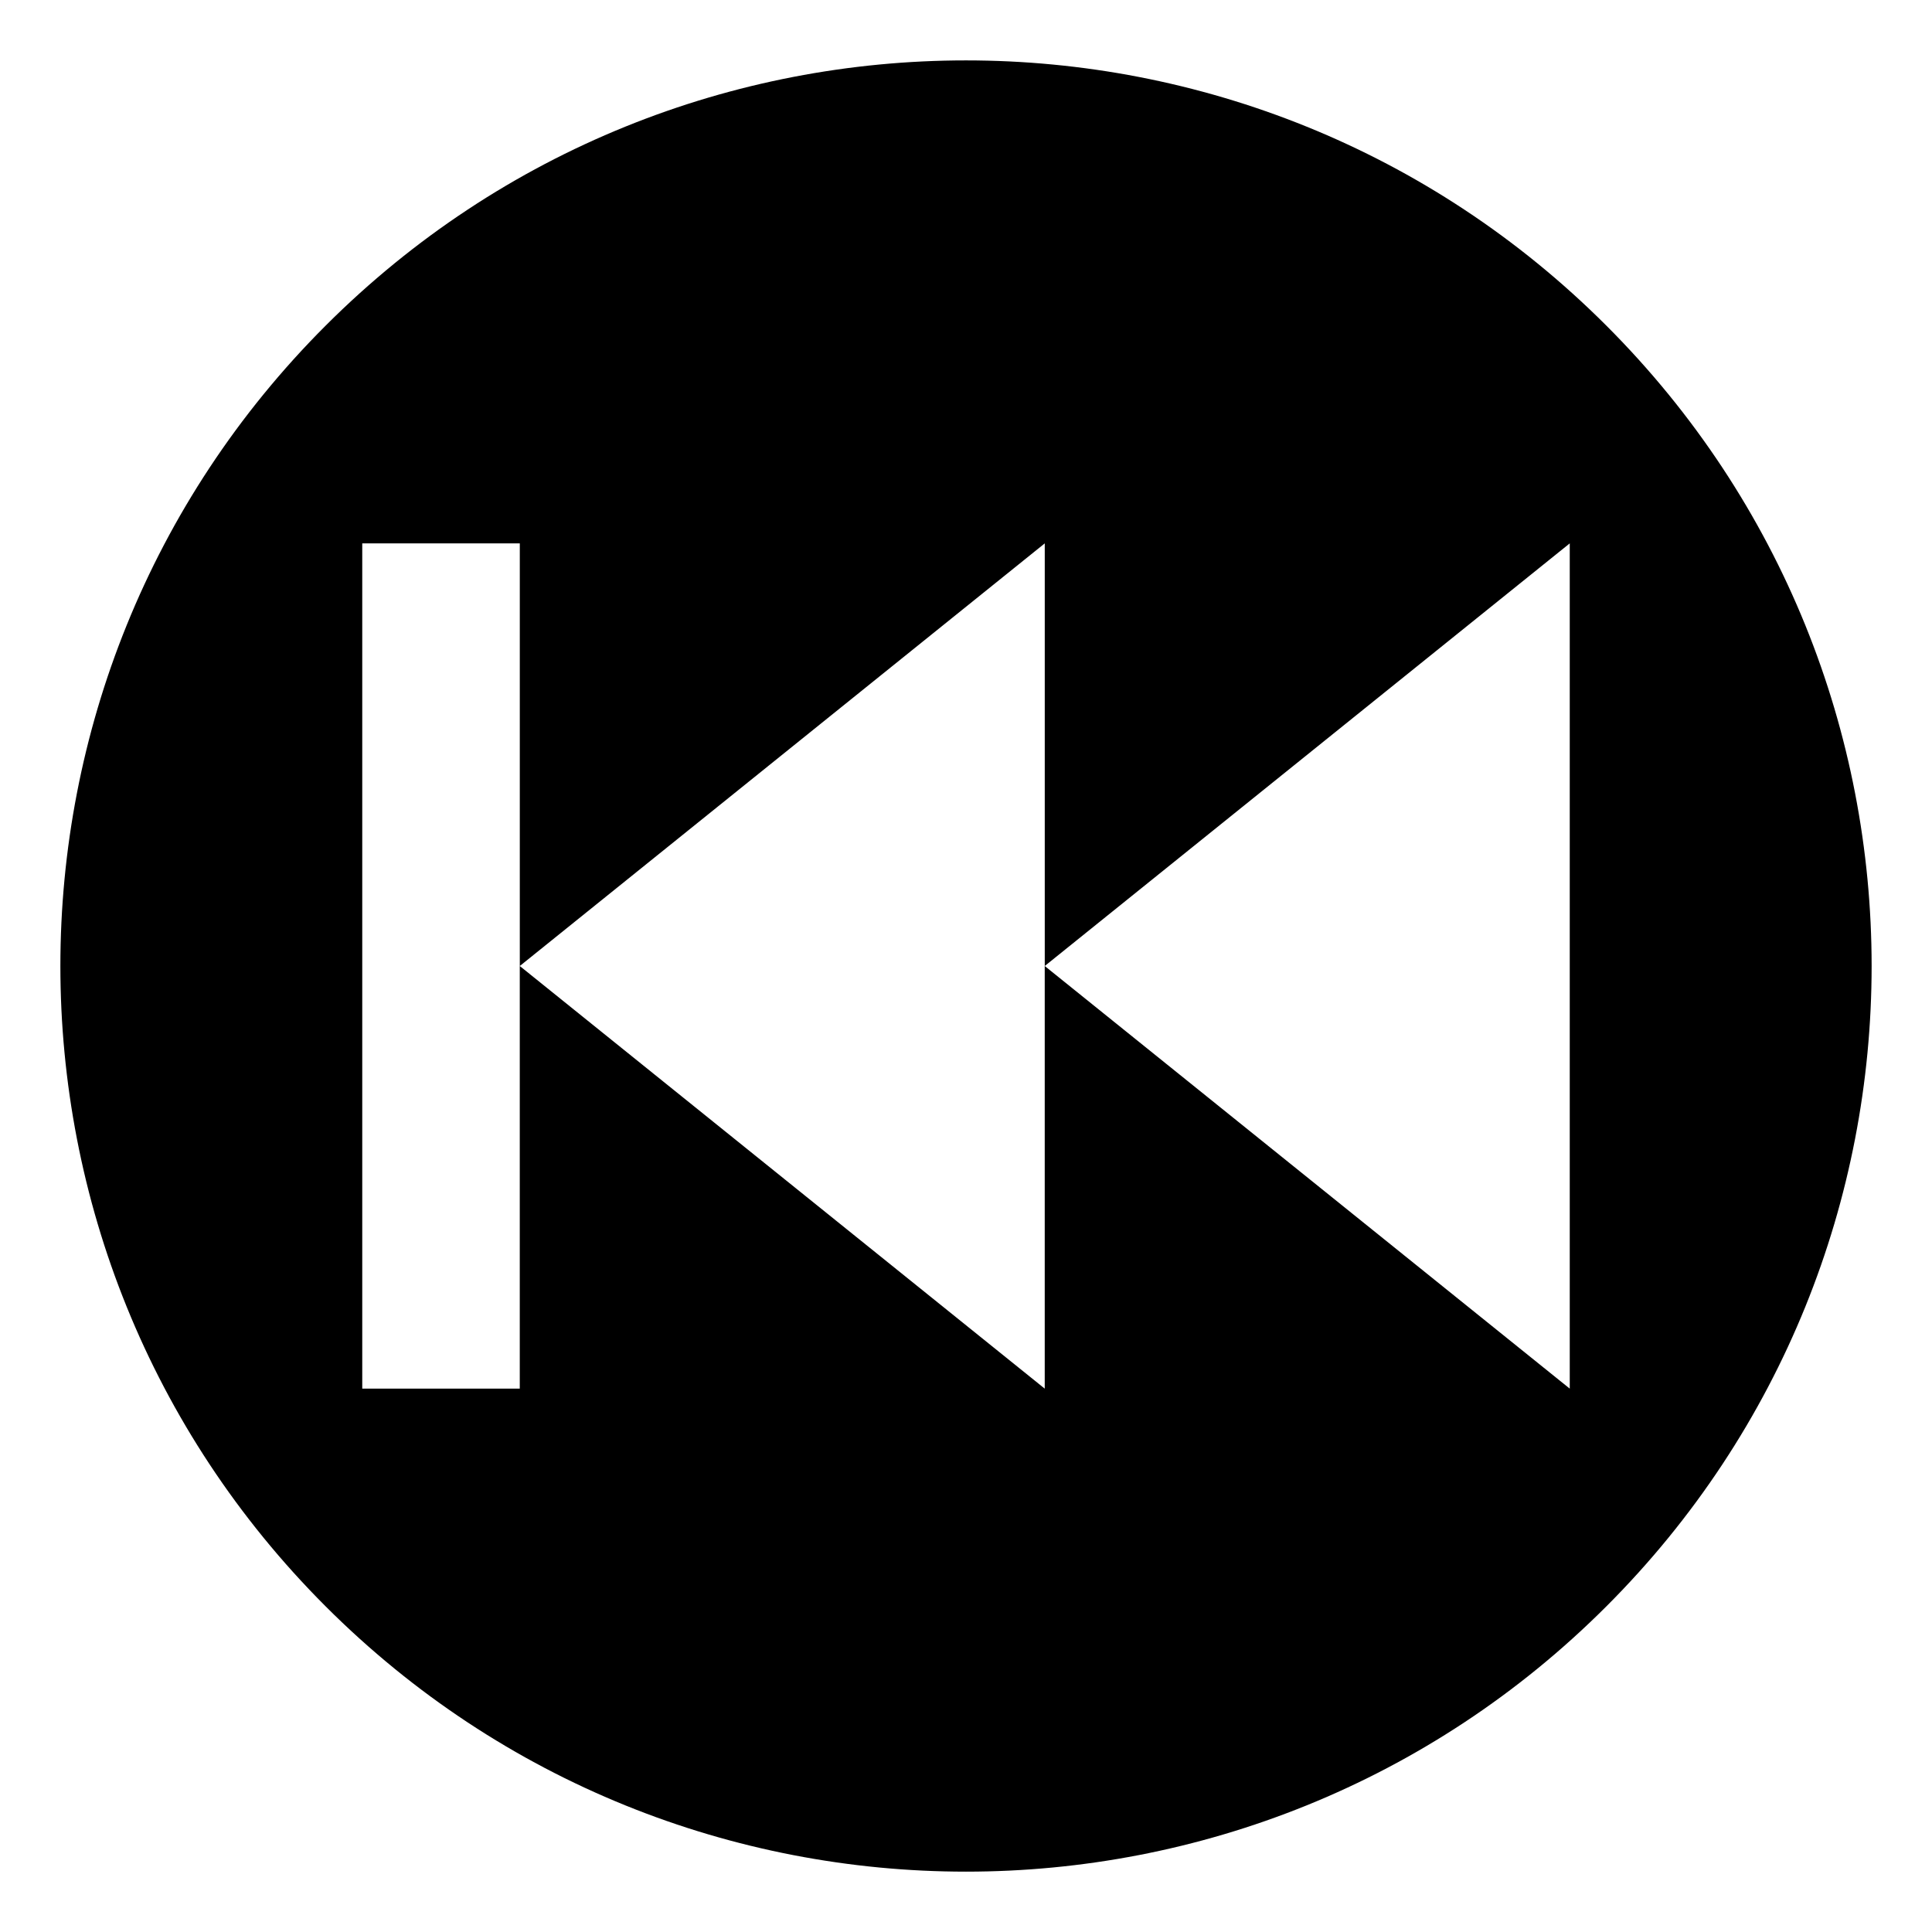 <?xml version="1.0" encoding="utf-8"?><!-- Uploaded to: SVG Repo, www.svgrepo.com, Generator: SVG Repo Mixer Tools -->
<svg width="800px" height="800px" viewBox="0 0 64 64" xmlns="http://www.w3.org/2000/svg" xmlns:xlink="http://www.w3.org/1999/xlink" aria-hidden="true" role="img" class="iconify iconify--emojione-monotone" preserveAspectRatio="xMidYMid meet"><path d="M10.787 53.213c11.715 11.717 30.711 11.717 42.426 0c11.716-11.715 11.716-30.711 0-42.426c-11.715-11.715-30.711-11.715-42.426 0c-11.716 11.714-11.716 30.711 0 42.426zM12 18h5.219v14l17.39-14v14L52 18v28L34.608 32v14l-17.39-14v14H12V18z" fill="#000000"></path></svg>